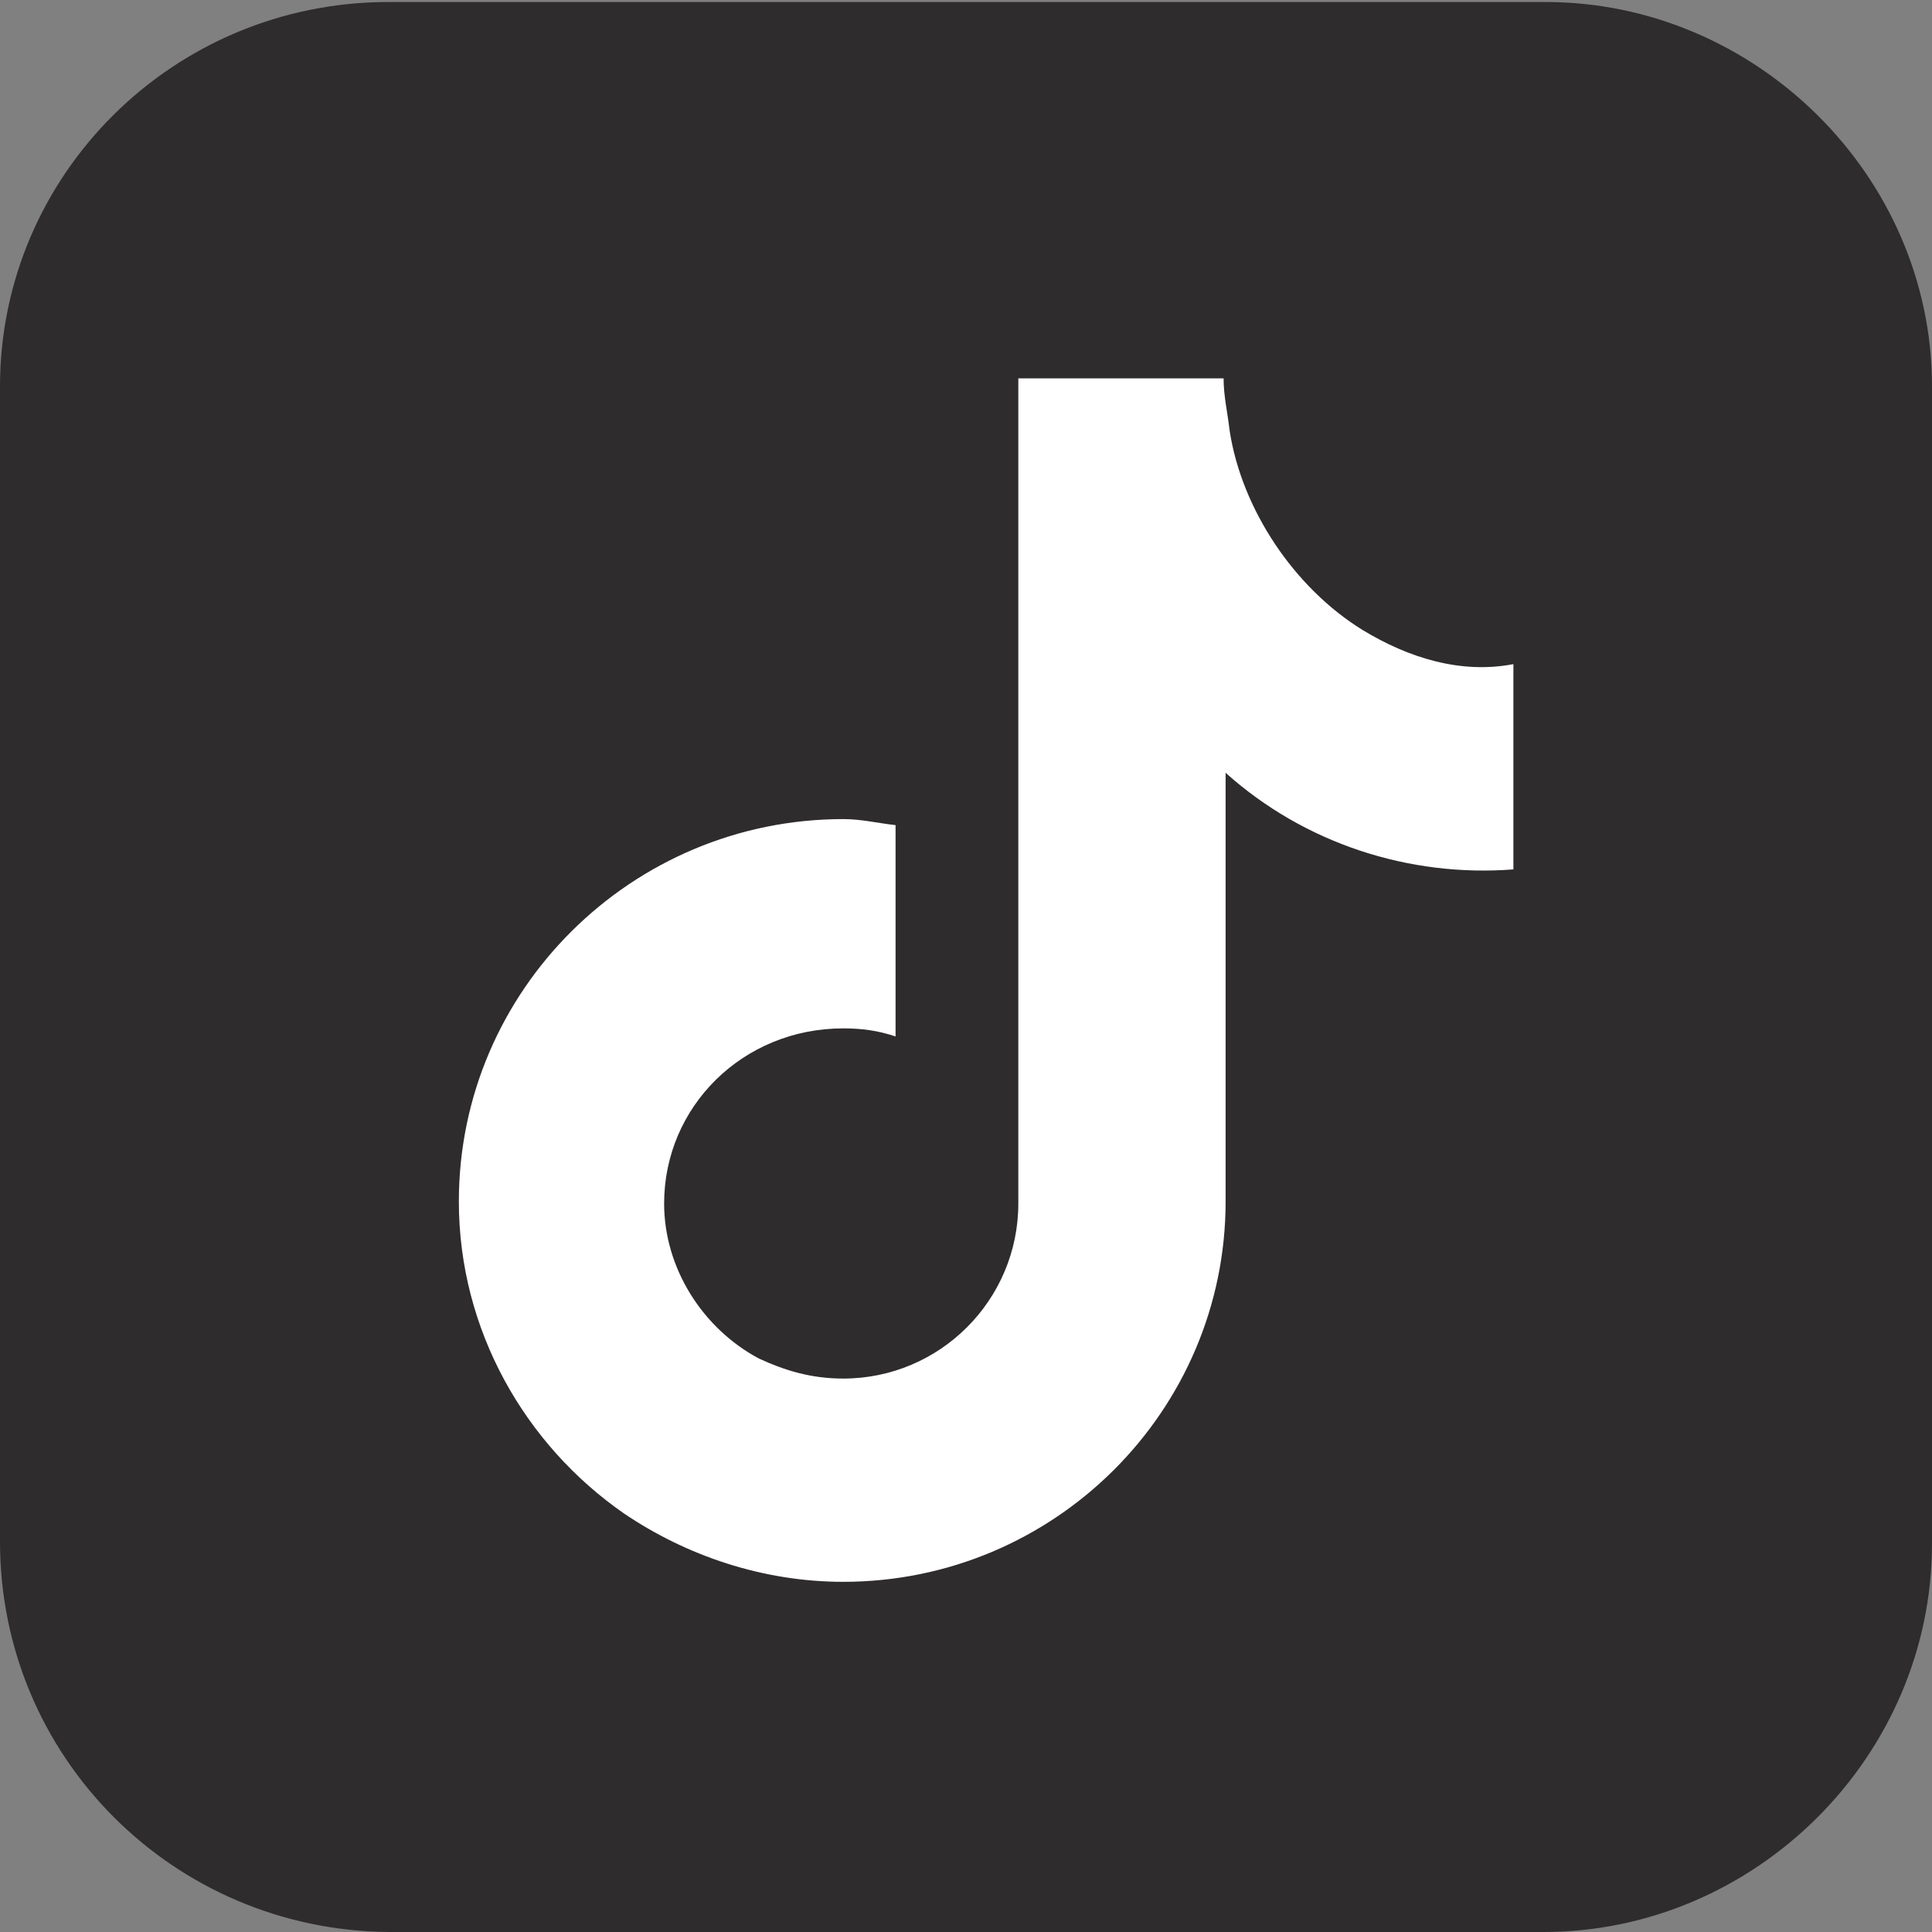 <?xml version="1.0" encoding="utf-8"?>
<!-- Generator: Adobe Illustrator 26.5.0, SVG Export Plug-In . SVG Version: 6.00 Build 0)  -->
<svg version="1.1" id="Layer_1" xmlns="http://www.w3.org/2000/svg" xmlns:xlink="http://www.w3.org/1999/xlink" x="0px" y="0px"
	 viewBox="0 0 96 96" style="enable-background:new 0 0 96 96;" xml:space="preserve">
<rect x="0" y="0" width="96" height="96" fill="#808080" stroke="none"/>
<style type="text/css">
	.st0{fill-rule:evenodd;clip-rule:evenodd;fill:#2E2C2C;}
	.st1{fill-rule:evenodd;clip-rule:evenodd;fill:#FFFFFF;}
</style>
<path id="XMLID_177_" class="st0" d="M19.3,0.1h57.5C87.2,0.1,96,8.7,96,19.2v57.5c0,10.6-8.8,19.3-19.3,19.3H19.3
	C8.6,95.9,0,87.3,0,76.6V19.2C0,8.7,8.6,0.1,19.3,0.1L19.3,0.1z"/>
<path id="XMLID_31_" class="st1" d="M67.7,31.3c-3.4-2.1-6-6-6.6-9.9c-0.1-0.9-0.3-1.7-0.3-2.6H50.6V43v16.8c0,4.8-3.9,8.7-8.7,8.7
	c-1.6,0-2.9-0.4-4.2-1C34.9,66,33,63,33,59.8c0-4.8,3.9-8.7,8.9-8.7c0.9,0,1.7,0.1,2.6,0.4v-8.1V41c-0.9-0.1-1.7-0.3-2.6-0.3
	c-10.5,0-19.1,8.5-19.1,19c0,6.4,3.3,12.1,8.2,15.5c3.1,2.1,6.9,3.4,10.9,3.4c10.5,0,19-8.5,19-18.9V38.4c3.9,3.5,9.1,5.2,14.3,4.8
	v-7.7V33C72.6,33.5,70,32.7,67.7,31.3z"/>
</svg>
